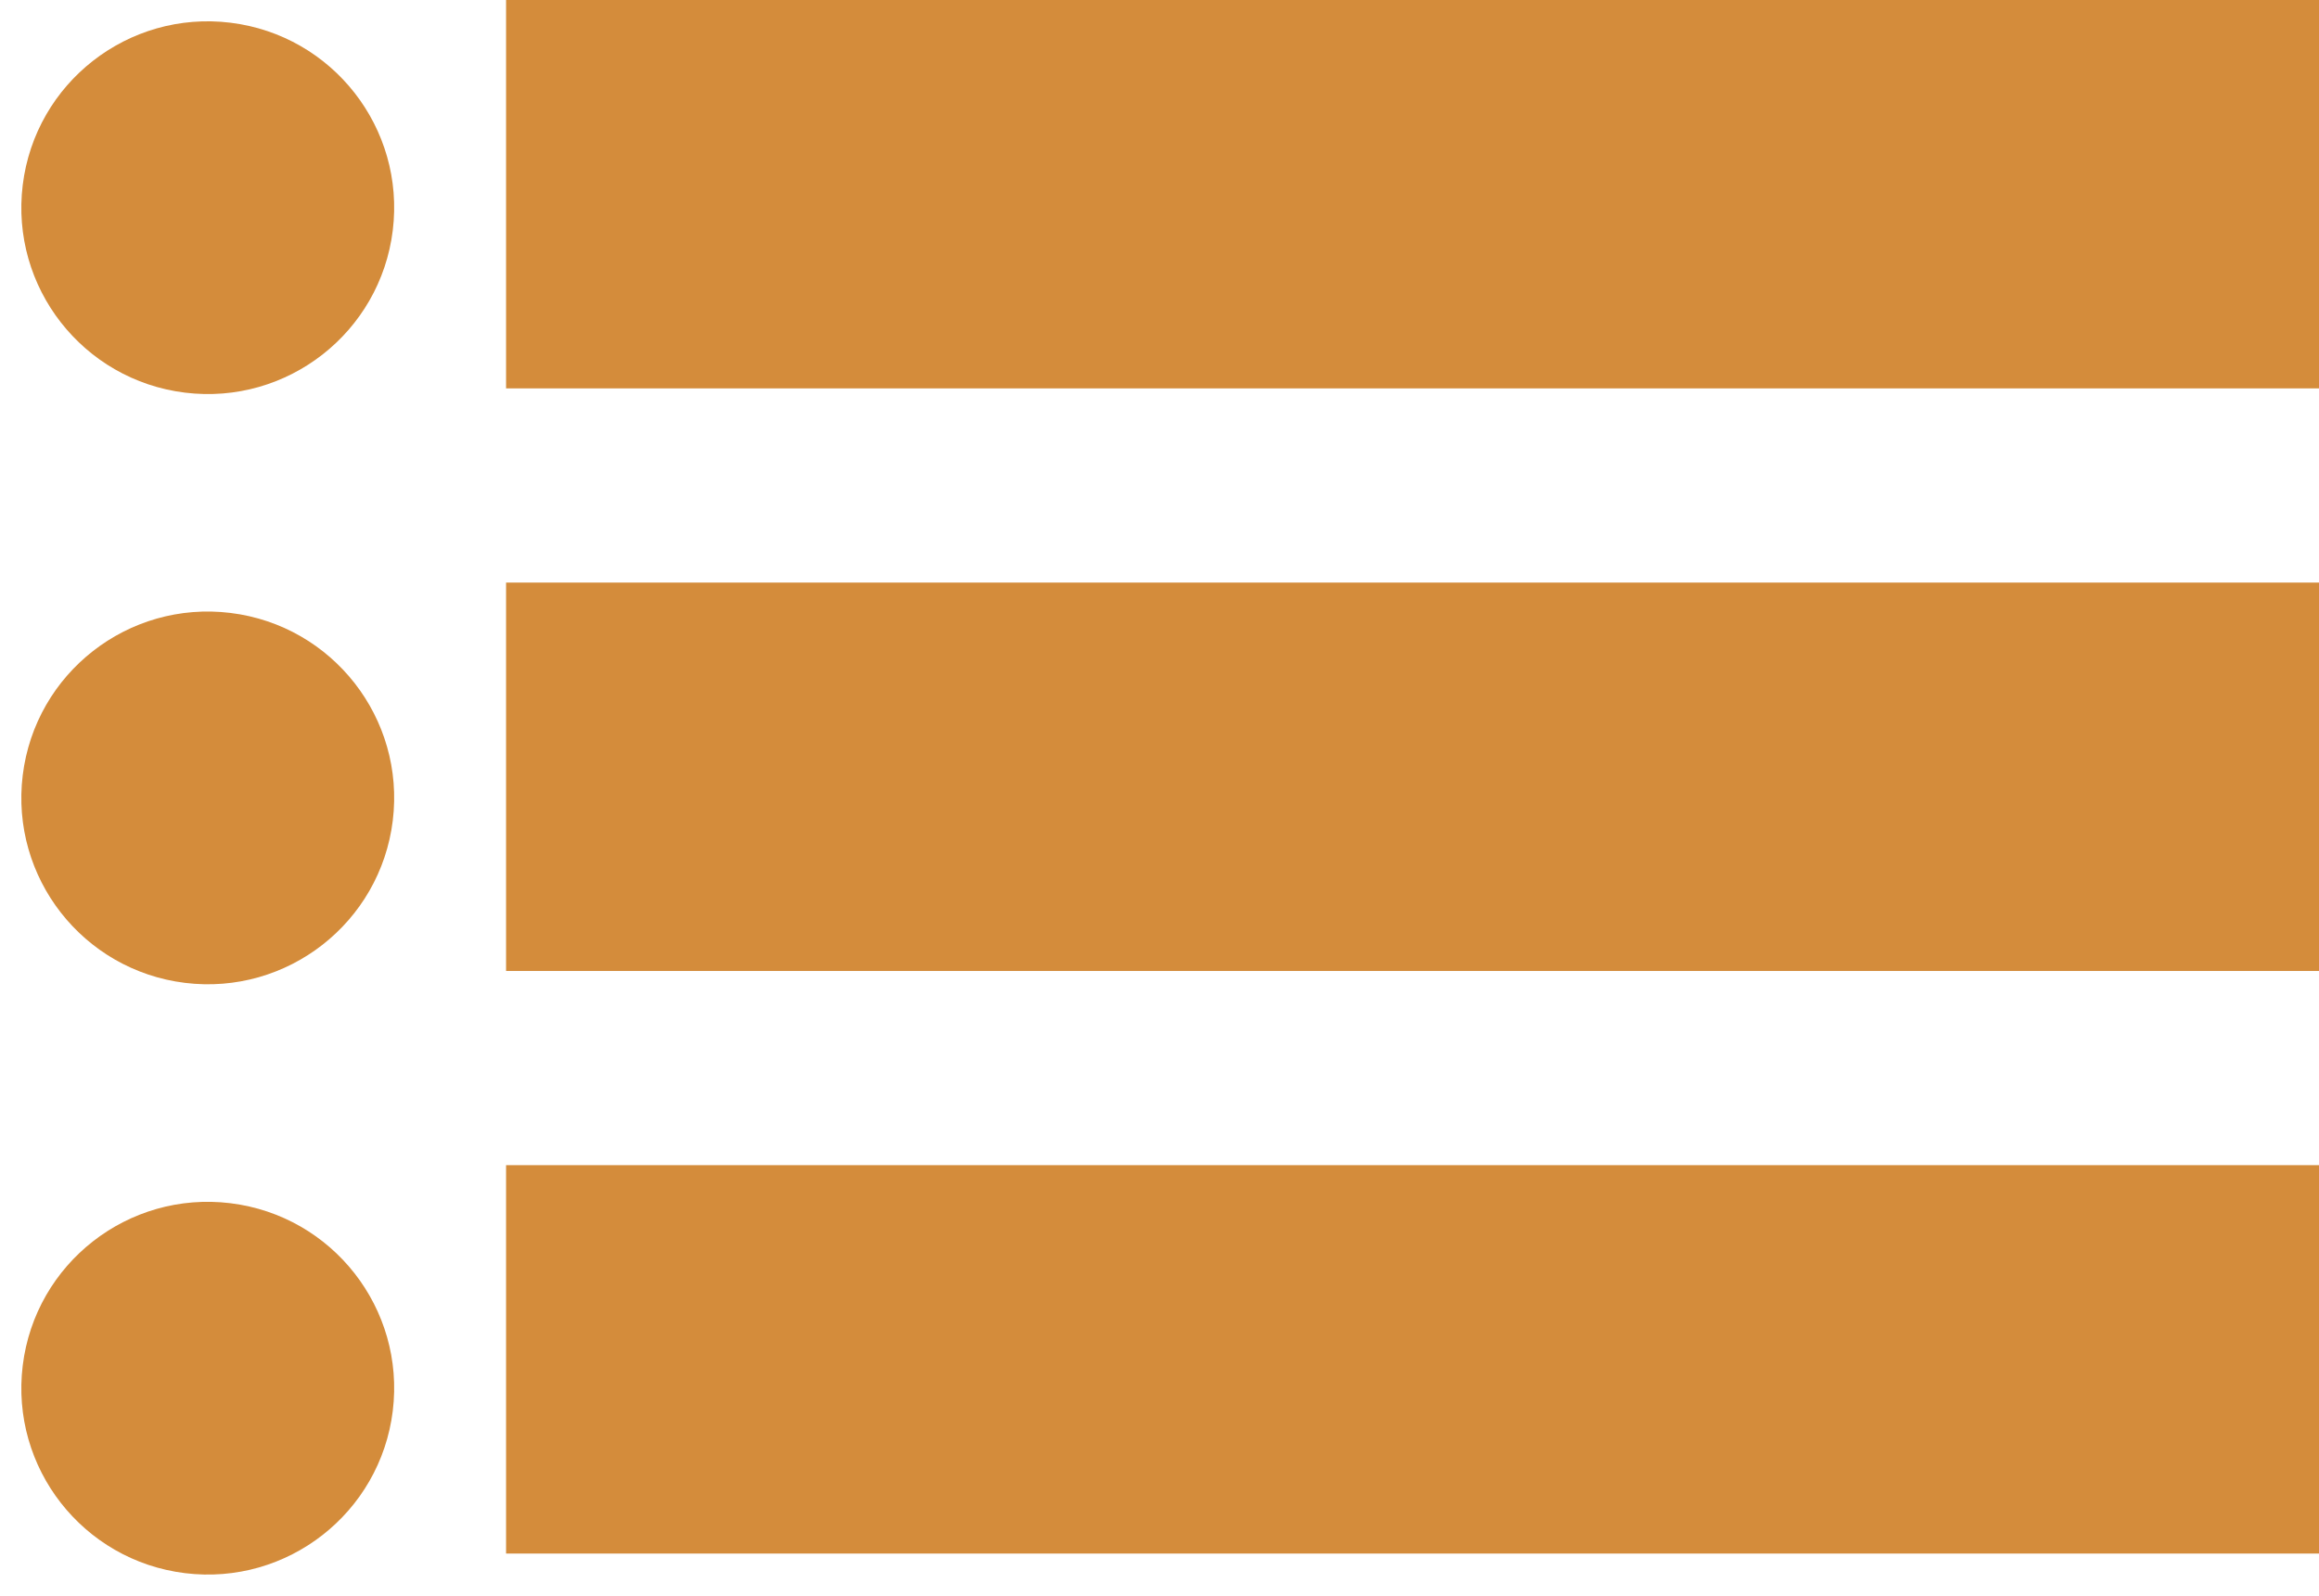 <svg xmlns="http://www.w3.org/2000/svg" width="35.816" height="24.654" viewBox="0 0 35.816 24.654">
  <g id="Group_5608" data-name="Group 5608" transform="translate(-932.184 -2609)">
    <g id="Group_5606" data-name="Group 5606" transform="translate(932.184 2609)">
      <circle id="Ellipse_194" data-name="Ellipse 194" cx="2.879" cy="2.879" r="2.879" transform="translate(0.702) rotate(7)" fill="#d48c3b"/>
      <rect id="Rectangle_2670" data-name="Rectangle 2670" width="28" height="6" rx="0" transform="translate(7.816)" fill="#d48c3b"/>
    </g>
    <g id="Group_5606-2" data-name="Group 5606" transform="translate(932.184 2618.118)">
      <circle id="Ellipse_194-2" data-name="Ellipse 194" cx="2.879" cy="2.879" r="2.879" transform="translate(0.702) rotate(7)" fill="#d48c3b"/>
      <rect id="Rectangle_2670-2" data-name="Rectangle 2670" width="28" height="6" rx="0" transform="translate(7.816 -0.118)" fill="#d48c3b"/>
    </g>
    <g id="Group_5606-3" data-name="Group 5606" transform="translate(932.184 2627.237)">
      <circle id="Ellipse_194-3" data-name="Ellipse 194" cx="2.879" cy="2.879" r="2.879" transform="translate(0.702) rotate(7)" fill="#d48c3b"/>
      <rect id="Rectangle_2670-3" data-name="Rectangle 2670" width="28" height="6" rx="0" transform="translate(7.816 -0.237)" fill="#d48c3b"/>
    </g>
  </g>
</svg>
